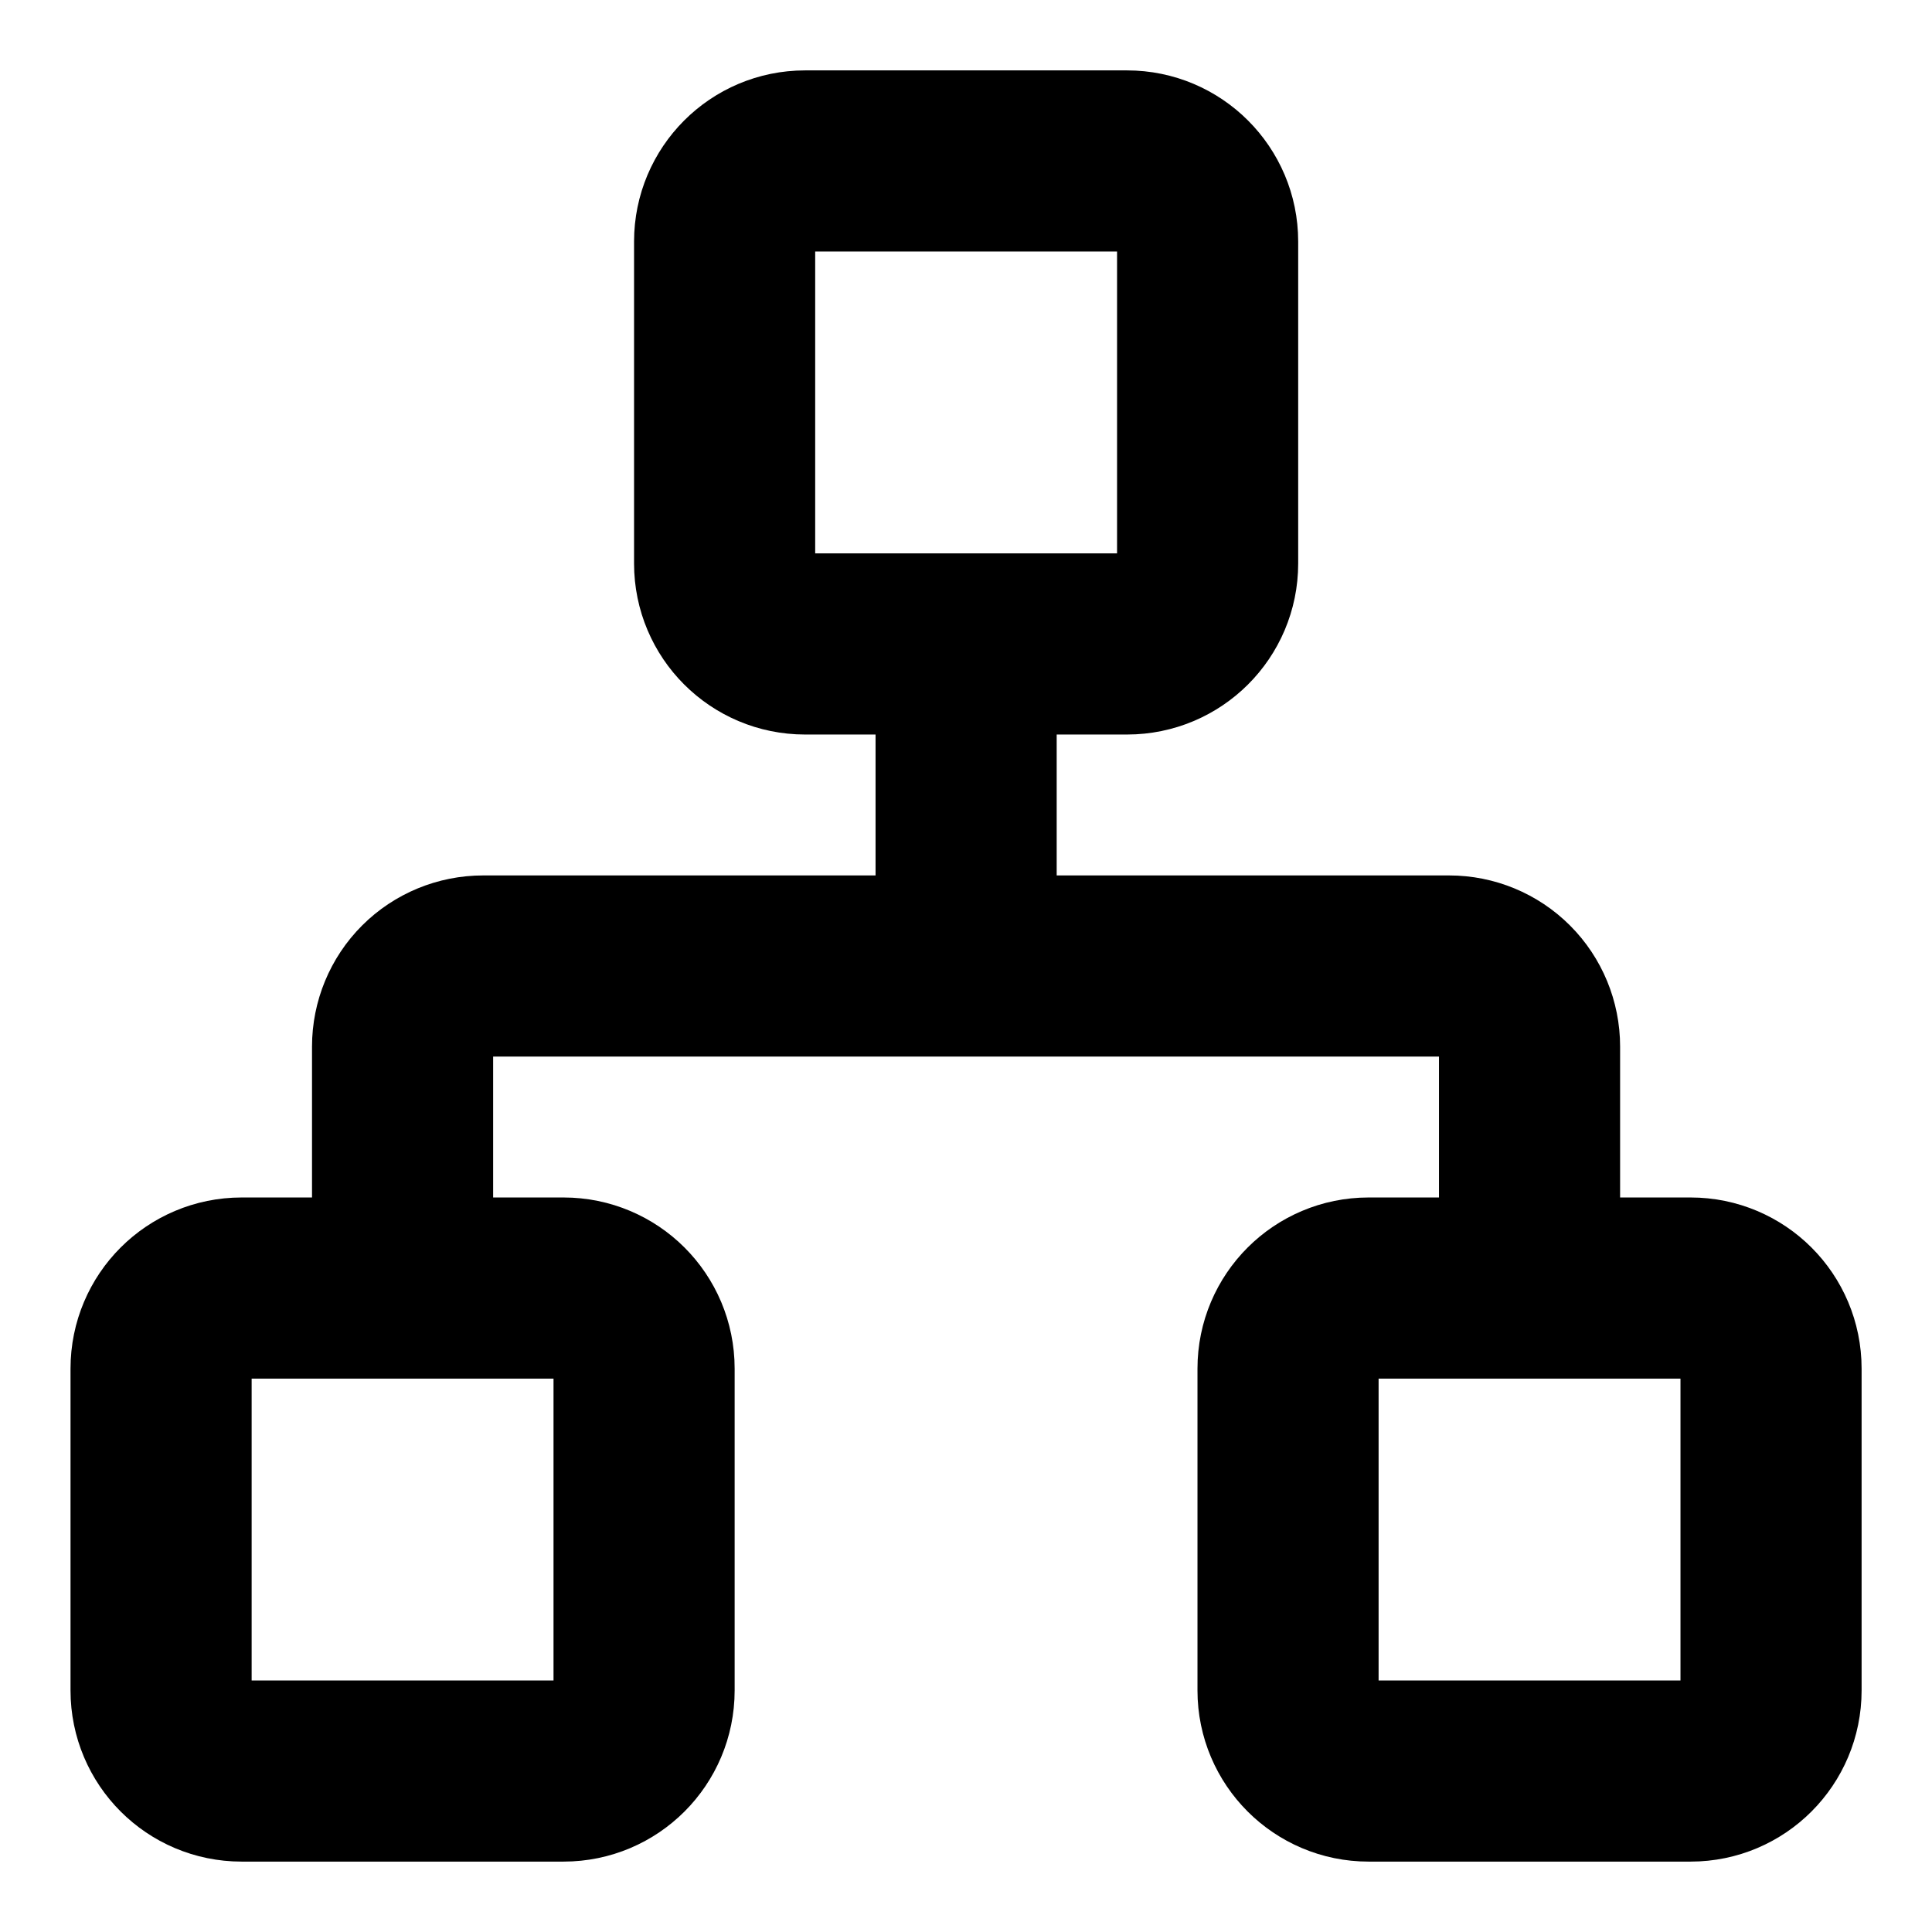 <?xml version="1.0" encoding="UTF-8"?> <svg xmlns="http://www.w3.org/2000/svg" width="16" height="16" viewBox="0 0 16 16" fill="none"><g clip-path="url(#clip0_570_8842)"><path d="M3.334 10.667V8.667C3.334 8.49 3.404 8.32 3.529 8.195C3.654 8.07 3.824 8 4.001 8H12.001C12.178 8 12.347 8.07 12.472 8.195C12.597 8.32 12.667 8.49 12.667 8.667V10.667M8.001 8V5.333M11.334 10.667H14.001C14.369 10.667 14.667 10.965 14.667 11.334V14C14.667 14.368 14.369 14.667 14.001 14.667H11.334C10.966 14.667 10.667 14.368 10.667 14V11.334C10.667 10.965 10.966 10.667 11.334 10.667ZM2.001 10.667H4.667C5.036 10.667 5.334 10.965 5.334 11.334V14C5.334 14.368 5.036 14.667 4.667 14.667H2.001C1.632 14.667 1.334 14.368 1.334 14V11.334C1.334 10.965 1.632 10.667 2.001 10.667ZM6.667 1.333H9.334C9.702 1.333 10.001 1.632 10.001 2V4.667C10.001 5.035 9.702 5.333 9.334 5.333H6.667C6.299 5.333 6.001 5.035 6.001 4.667V2C6.001 1.632 6.299 1.333 6.667 1.333Z" stroke="black" stroke-width="1.5" stroke-linecap="round" stroke-linejoin="round"></path></g><defs><clipPath id="clip0_570_8842"><rect width="16" height="16" fill="white"></rect></clipPath></defs></svg> 
